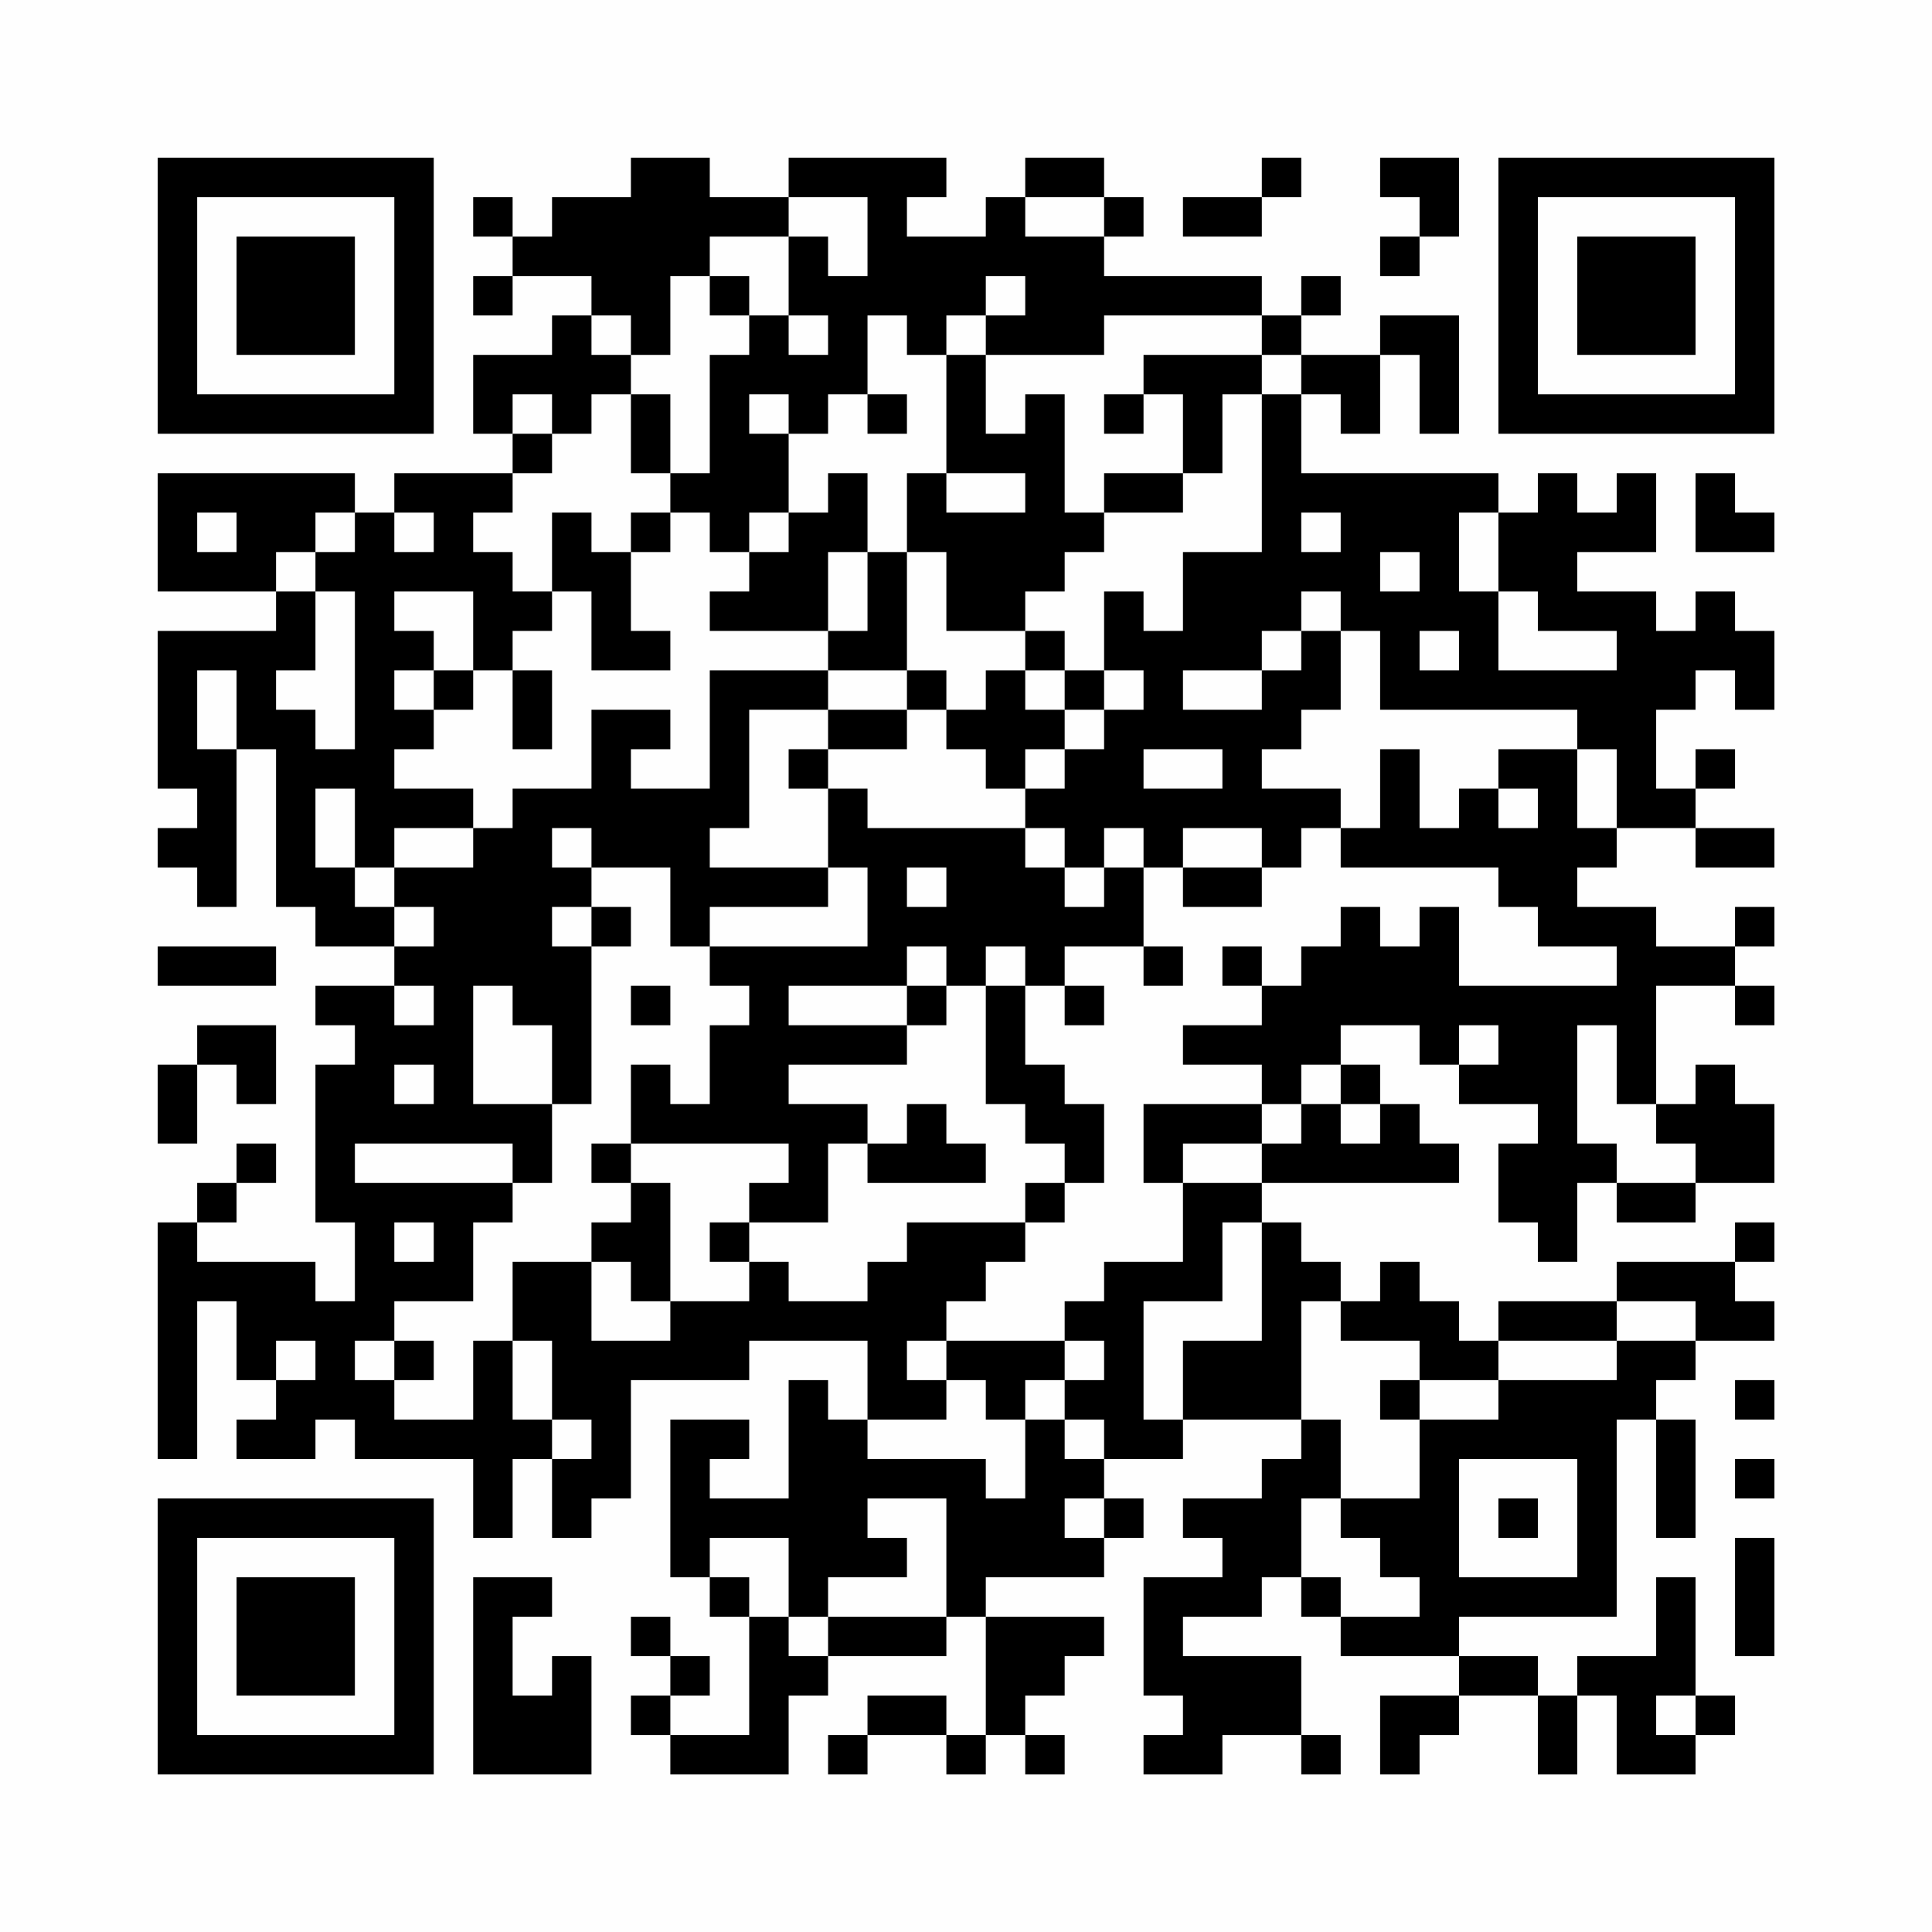 <?xml version="1.0" encoding="UTF-8"?>
<svg xmlns="http://www.w3.org/2000/svg" version="1.1" width="200" height="200" viewBox="0 0 200 200"><rect x="0" y="0" width="200" height="200" fill="#fefefe"/><g transform="scale(4.082)"><g transform="translate(4,4)"><path fill-rule="evenodd" d="M12 0L12 1L10 1L10 2L9 2L9 1L8 1L8 2L9 2L9 3L8 3L8 4L9 4L9 3L11 3L11 4L10 4L10 5L8 5L8 7L9 7L9 8L6 8L6 9L5 9L5 8L0 8L0 11L3 11L3 12L0 12L0 16L1 16L1 17L0 17L0 18L1 18L1 19L2 19L2 15L3 15L3 19L4 19L4 20L6 20L6 21L4 21L4 22L5 22L5 23L4 23L4 27L5 27L5 29L4 29L4 28L1 28L1 27L2 27L2 26L3 26L3 25L2 25L2 26L1 26L1 27L0 27L0 33L1 33L1 29L2 29L2 31L3 31L3 32L2 32L2 33L4 33L4 32L5 32L5 33L8 33L8 35L9 35L9 33L10 33L10 35L11 35L11 34L12 34L12 31L15 31L15 30L18 30L18 32L17 32L17 31L16 31L16 34L14 34L14 33L15 33L15 32L13 32L13 36L14 36L14 37L15 37L15 40L13 40L13 39L14 39L14 38L13 38L13 37L12 37L12 38L13 38L13 39L12 39L12 40L13 40L13 41L16 41L16 39L17 39L17 38L20 38L20 37L21 37L21 40L20 40L20 39L18 39L18 40L17 40L17 41L18 41L18 40L20 40L20 41L21 41L21 40L22 40L22 41L23 41L23 40L22 40L22 39L23 39L23 38L24 38L24 37L21 37L21 36L24 36L24 35L25 35L25 34L24 34L24 33L26 33L26 32L29 32L29 33L28 33L28 34L26 34L26 35L27 35L27 36L25 36L25 39L26 39L26 40L25 40L25 41L27 41L27 40L29 40L29 41L30 41L30 40L29 40L29 38L26 38L26 37L28 37L28 36L29 36L29 37L30 37L30 38L33 38L33 39L31 39L31 41L32 41L32 40L33 40L33 39L35 39L35 41L36 41L36 39L37 39L37 41L39 41L39 40L40 40L40 39L39 39L39 36L38 36L38 38L36 38L36 39L35 39L35 38L33 38L33 37L37 37L37 32L38 32L38 35L39 35L39 32L38 32L38 31L39 31L39 30L41 30L41 29L40 29L40 28L41 28L41 27L40 27L40 28L37 28L37 29L34 29L34 30L33 30L33 29L32 29L32 28L31 28L31 29L30 29L30 28L29 28L29 27L28 27L28 26L33 26L33 25L32 25L32 24L31 24L31 23L30 23L30 22L32 22L32 23L33 23L33 24L35 24L35 25L34 25L34 27L35 27L35 28L36 28L36 26L37 26L37 27L39 27L39 26L41 26L41 24L40 24L40 23L39 23L39 24L38 24L38 21L40 21L40 22L41 22L41 21L40 21L40 20L41 20L41 19L40 19L40 20L38 20L38 19L36 19L36 18L37 18L37 17L39 17L39 18L41 18L41 17L39 17L39 16L40 16L40 15L39 15L39 16L38 16L38 14L39 14L39 13L40 13L40 14L41 14L41 12L40 12L40 11L39 11L39 12L38 12L38 11L36 11L36 10L38 10L38 8L37 8L37 9L36 9L36 8L35 8L35 9L34 9L34 8L29 8L29 6L30 6L30 7L31 7L31 5L32 5L32 7L33 7L33 4L31 4L31 5L29 5L29 4L30 4L30 3L29 3L29 4L28 4L28 3L24 3L24 2L25 2L25 1L24 1L24 0L22 0L22 1L21 1L21 2L19 2L19 1L20 1L20 0L16 0L16 1L14 1L14 0ZM28 0L28 1L26 1L26 2L28 2L28 1L29 1L29 0ZM31 0L31 1L32 1L32 2L31 2L31 3L32 3L32 2L33 2L33 0ZM16 1L16 2L14 2L14 3L13 3L13 5L12 5L12 4L11 4L11 5L12 5L12 6L11 6L11 7L10 7L10 6L9 6L9 7L10 7L10 8L9 8L9 9L8 9L8 10L9 10L9 11L10 11L10 12L9 12L9 13L8 13L8 11L6 11L6 12L7 12L7 13L6 13L6 14L7 14L7 15L6 15L6 16L8 16L8 17L6 17L6 18L5 18L5 16L4 16L4 18L5 18L5 19L6 19L6 20L7 20L7 19L6 19L6 18L8 18L8 17L9 17L9 16L11 16L11 14L13 14L13 15L12 15L12 16L14 16L14 13L17 13L17 14L15 14L15 17L14 17L14 18L17 18L17 19L14 19L14 20L13 20L13 18L11 18L11 17L10 17L10 18L11 18L11 19L10 19L10 20L11 20L11 24L10 24L10 22L9 22L9 21L8 21L8 24L10 24L10 26L9 26L9 25L5 25L5 26L9 26L9 27L8 27L8 29L6 29L6 30L5 30L5 31L6 31L6 32L8 32L8 30L9 30L9 32L10 32L10 33L11 33L11 32L10 32L10 30L9 30L9 28L11 28L11 30L13 30L13 29L15 29L15 28L16 28L16 29L18 29L18 28L19 28L19 27L22 27L22 28L21 28L21 29L20 29L20 30L19 30L19 31L20 31L20 32L18 32L18 33L21 33L21 34L22 34L22 32L23 32L23 33L24 33L24 32L23 32L23 31L24 31L24 30L23 30L23 29L24 29L24 28L26 28L26 26L28 26L28 25L29 25L29 24L30 24L30 25L31 25L31 24L30 24L30 23L29 23L29 24L28 24L28 23L26 23L26 22L28 22L28 21L29 21L29 20L30 20L30 19L31 19L31 20L32 20L32 19L33 19L33 21L37 21L37 20L35 20L35 19L34 19L34 18L30 18L30 17L31 17L31 15L32 15L32 17L33 17L33 16L34 16L34 17L35 17L35 16L34 16L34 15L36 15L36 17L37 17L37 15L36 15L36 14L31 14L31 12L30 12L30 11L29 11L29 12L28 12L28 13L26 13L26 14L28 14L28 13L29 13L29 12L30 12L30 14L29 14L29 15L28 15L28 16L30 16L30 17L29 17L29 18L28 18L28 17L26 17L26 18L25 18L25 17L24 17L24 18L23 18L23 17L22 17L22 16L23 16L23 15L24 15L24 14L25 14L25 13L24 13L24 11L25 11L25 12L26 12L26 10L28 10L28 6L29 6L29 5L28 5L28 4L24 4L24 5L21 5L21 4L22 4L22 3L21 3L21 4L20 4L20 5L19 5L19 4L18 4L18 6L17 6L17 7L16 7L16 6L15 6L15 7L16 7L16 9L15 9L15 10L14 10L14 9L13 9L13 8L14 8L14 5L15 5L15 4L16 4L16 5L17 5L17 4L16 4L16 2L17 2L17 3L18 3L18 1ZM22 1L22 2L24 2L24 1ZM14 3L14 4L15 4L15 3ZM20 5L20 8L19 8L19 10L18 10L18 8L17 8L17 9L16 9L16 10L15 10L15 11L14 11L14 12L17 12L17 13L19 13L19 14L17 14L17 15L16 15L16 16L17 16L17 18L18 18L18 20L14 20L14 21L15 21L15 22L14 22L14 24L13 24L13 23L12 23L12 25L11 25L11 26L12 26L12 27L11 27L11 28L12 28L12 29L13 29L13 26L12 26L12 25L16 25L16 26L15 26L15 27L14 27L14 28L15 28L15 27L17 27L17 25L18 25L18 26L21 26L21 25L20 25L20 24L19 24L19 25L18 25L18 24L16 24L16 23L19 23L19 22L20 22L20 21L21 21L21 24L22 24L22 25L23 25L23 26L22 26L22 27L23 27L23 26L24 26L24 24L23 24L23 23L22 23L22 21L23 21L23 22L24 22L24 21L23 21L23 20L25 20L25 21L26 21L26 20L25 20L25 18L24 18L24 19L23 19L23 18L22 18L22 17L18 17L18 16L17 16L17 15L19 15L19 14L20 14L20 15L21 15L21 16L22 16L22 15L23 15L23 14L24 14L24 13L23 13L23 12L22 12L22 11L23 11L23 10L24 10L24 9L26 9L26 8L27 8L27 6L28 6L28 5L25 5L25 6L24 6L24 7L25 7L25 6L26 6L26 8L24 8L24 9L23 9L23 6L22 6L22 7L21 7L21 5ZM12 6L12 8L13 8L13 6ZM18 6L18 7L19 7L19 6ZM20 8L20 9L22 9L22 8ZM39 8L39 10L41 10L41 9L40 9L40 8ZM1 9L1 10L2 10L2 9ZM4 9L4 10L3 10L3 11L4 11L4 13L3 13L3 14L4 14L4 15L5 15L5 11L4 11L4 10L5 10L5 9ZM6 9L6 10L7 10L7 9ZM10 9L10 11L11 11L11 13L13 13L13 12L12 12L12 10L13 10L13 9L12 9L12 10L11 10L11 9ZM29 9L29 10L30 10L30 9ZM33 9L33 11L34 11L34 13L37 13L37 12L35 12L35 11L34 11L34 9ZM17 10L17 12L18 12L18 10ZM19 10L19 13L20 13L20 14L21 14L21 13L22 13L22 14L23 14L23 13L22 13L22 12L20 12L20 10ZM31 10L31 11L32 11L32 10ZM32 12L32 13L33 13L33 12ZM1 13L1 15L2 15L2 13ZM7 13L7 14L8 14L8 13ZM9 13L9 15L10 15L10 13ZM25 15L25 16L27 16L27 15ZM19 18L19 19L20 19L20 18ZM26 18L26 19L28 19L28 18ZM11 19L11 20L12 20L12 19ZM0 20L0 21L3 21L3 20ZM19 20L19 21L16 21L16 22L19 22L19 21L20 21L20 20ZM21 20L21 21L22 21L22 20ZM27 20L27 21L28 21L28 20ZM6 21L6 22L7 22L7 21ZM12 21L12 22L13 22L13 21ZM1 22L1 23L0 23L0 25L1 25L1 23L2 23L2 24L3 24L3 22ZM33 22L33 23L34 23L34 22ZM36 22L36 25L37 25L37 26L39 26L39 25L38 25L38 24L37 24L37 22ZM6 23L6 24L7 24L7 23ZM25 24L25 26L26 26L26 25L28 25L28 24ZM6 27L6 28L7 28L7 27ZM27 27L27 29L25 29L25 32L26 32L26 30L28 30L28 27ZM29 29L29 32L30 32L30 34L29 34L29 36L30 36L30 37L32 37L32 36L31 36L31 35L30 35L30 34L32 34L32 32L34 32L34 31L37 31L37 30L39 30L39 29L37 29L37 30L34 30L34 31L32 31L32 30L30 30L30 29ZM3 30L3 31L4 31L4 30ZM6 30L6 31L7 31L7 30ZM20 30L20 31L21 31L21 32L22 32L22 31L23 31L23 30ZM31 31L31 32L32 32L32 31ZM40 31L40 32L41 32L41 31ZM33 33L33 36L36 36L36 33ZM40 33L40 34L41 34L41 33ZM18 34L18 35L19 35L19 36L17 36L17 37L16 37L16 35L14 35L14 36L15 36L15 37L16 37L16 38L17 38L17 37L20 37L20 34ZM23 34L23 35L24 35L24 34ZM34 34L34 35L35 35L35 34ZM40 35L40 38L41 38L41 35ZM8 36L8 41L11 41L11 38L10 38L10 39L9 39L9 37L10 37L10 36ZM38 39L38 40L39 40L39 39ZM0 0L0 7L7 7L7 0ZM1 1L1 6L6 6L6 1ZM2 2L2 5L5 5L5 2ZM34 0L34 7L41 7L41 0ZM35 1L35 6L40 6L40 1ZM36 2L36 5L39 5L39 2ZM0 34L0 41L7 41L7 34ZM1 35L1 40L6 40L6 35ZM2 36L2 39L5 39L5 36Z" fill="#000000"/></g></g></svg>
